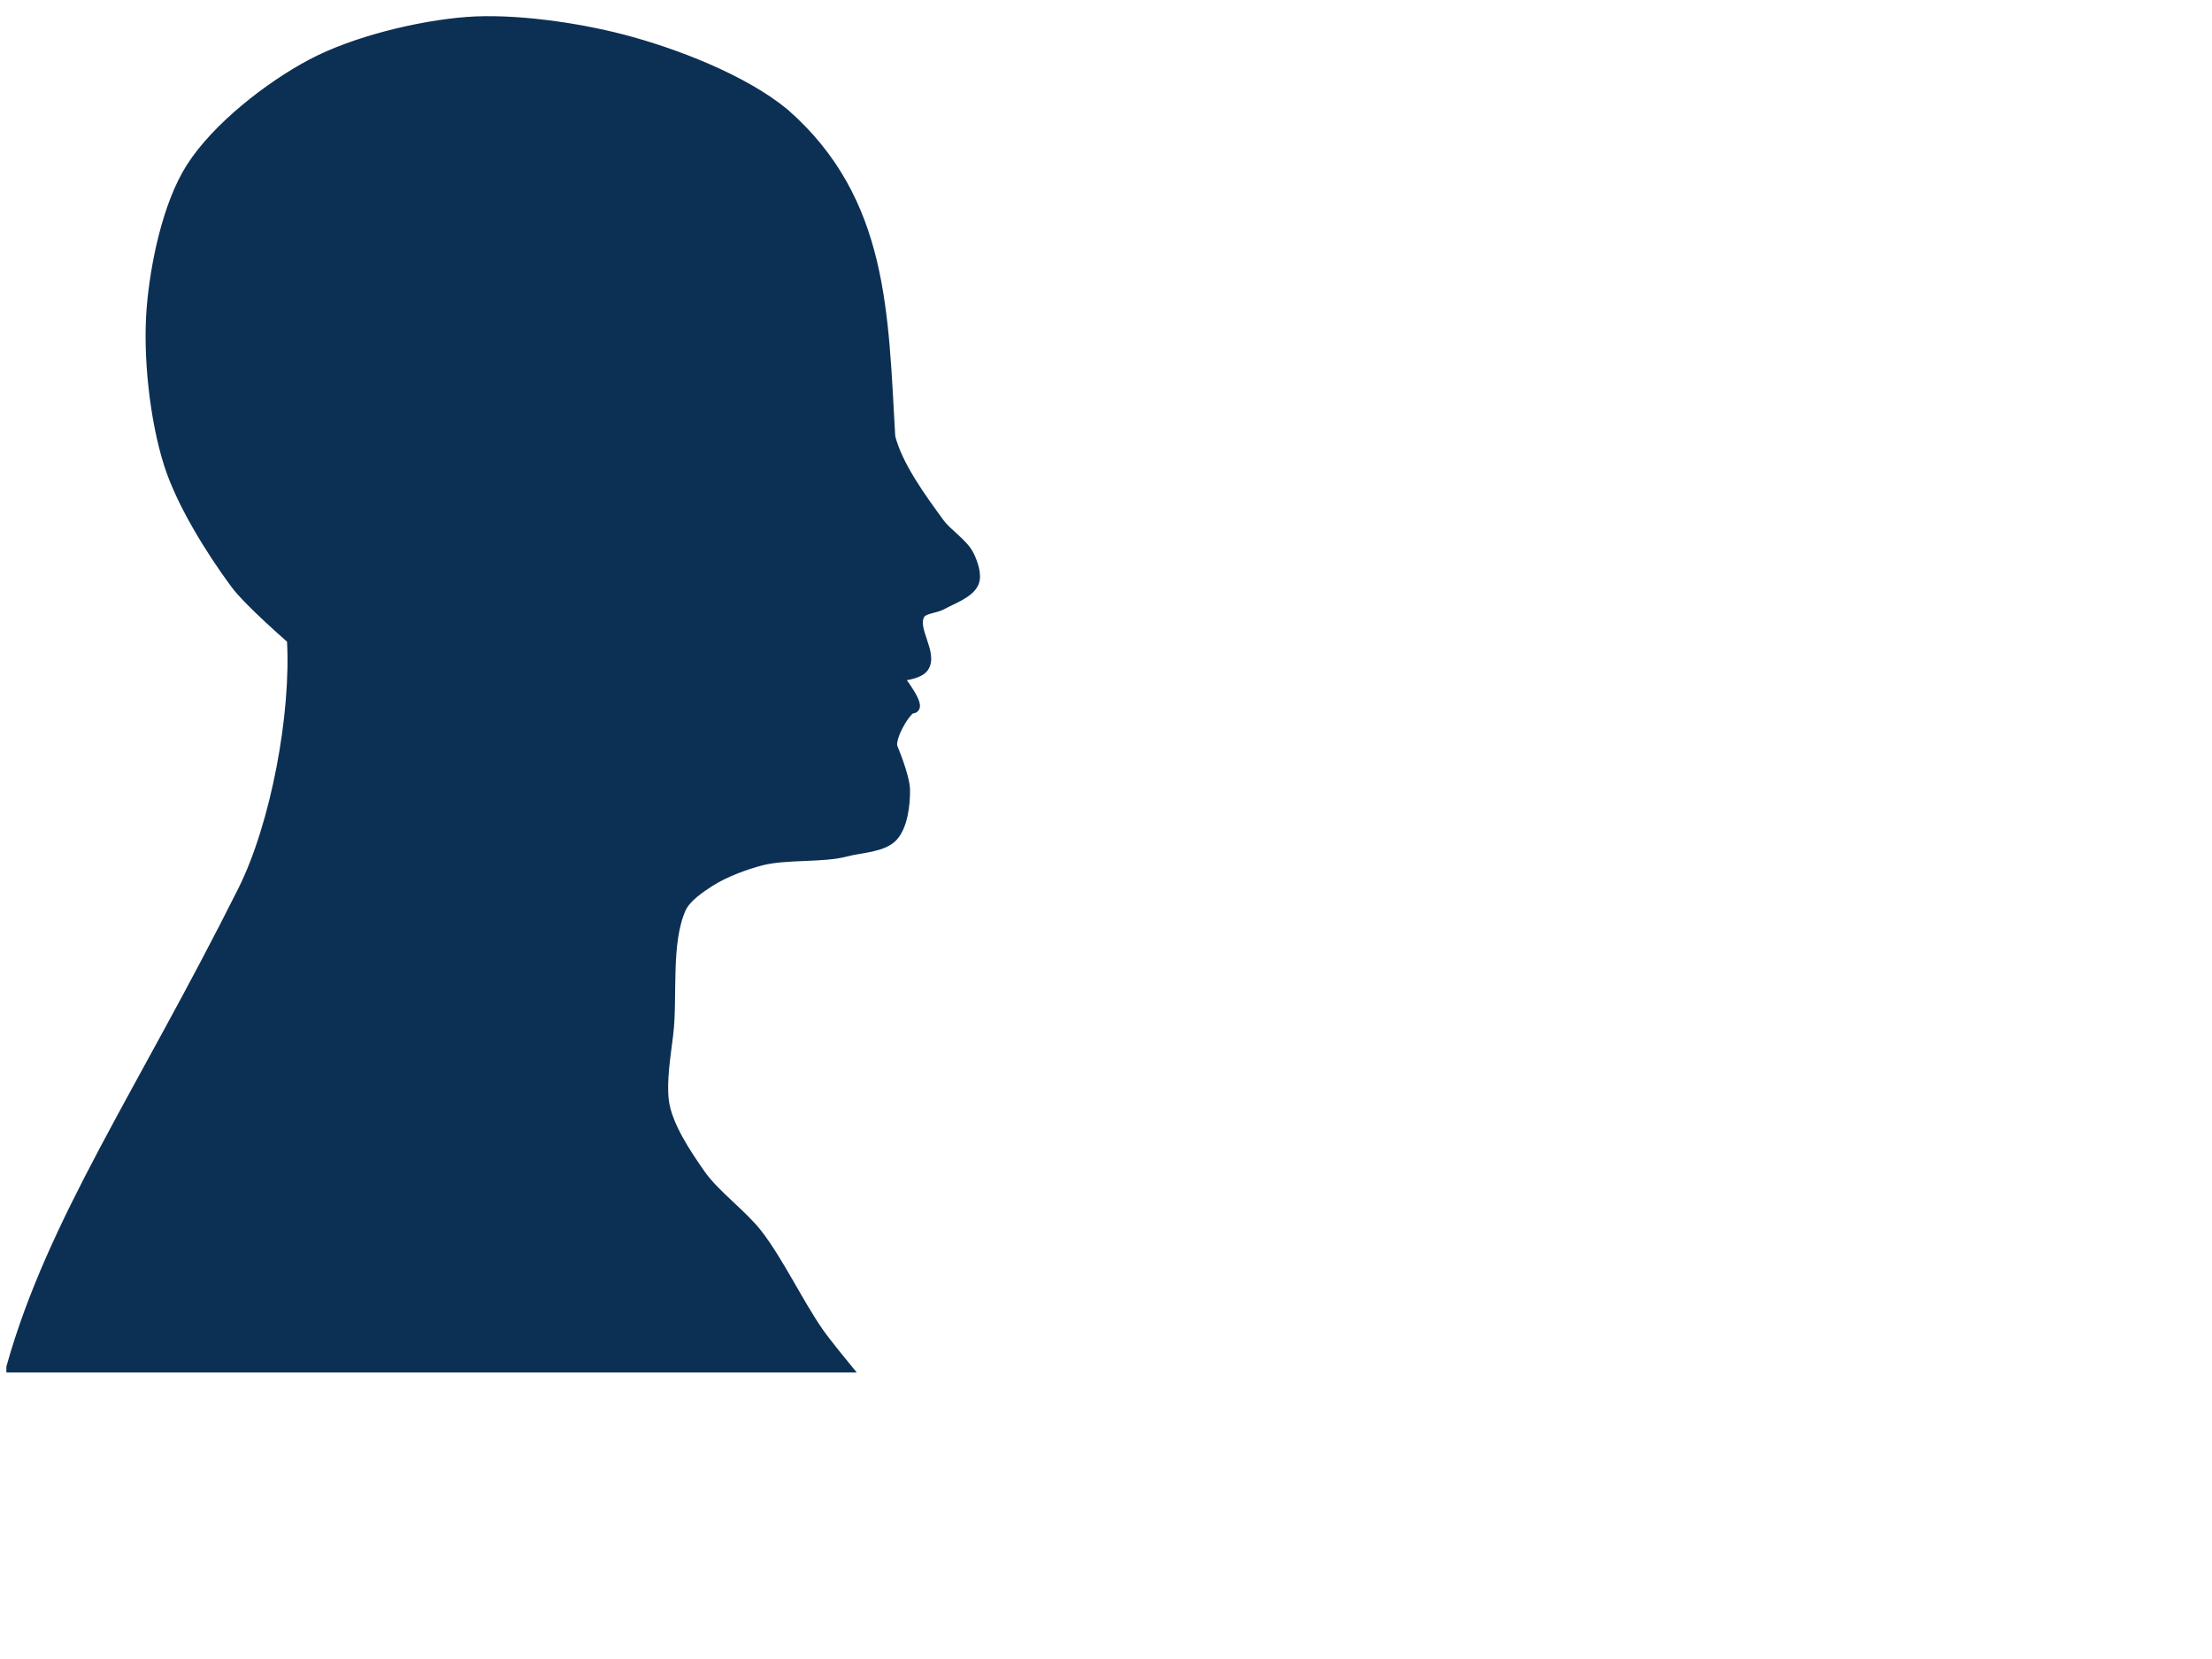 <?xml version="1.0"?><svg width="640" height="480" xmlns="http://www.w3.org/2000/svg">
 <g>
  <title>Layer 1</title>
  <path d="m3.341,395.606c11.912,-42.467 37.668,-79.415 66.929,-137.827c9.561,-19.086 15.544,-51.278 14.24,-72.841c0,0 -12.503,-10.819 -16.376,-16.068c-7.193,-9.747 -15.615,-23.308 -19.224,-34.635c-4.122,-12.936 -6.086,-31.455 -4.984,-44.99c1.029,-12.641 4.59,-30.013 11.392,-40.705c7.414,-11.656 22.7,-23.534 34.888,-29.993c12.324,-6.531 30.959,-11.072 44.856,-12.14c13.5,-1.037 31.749,1.596 44.856,4.999c15.016,3.898 35.035,11.554 46.992,21.424c28.847,25.281 28.544,58.243 30.616,93.55c2.061,8.386 9.152,18.028 14.241,24.996c2.233,3.056 6.857,5.891 8.544,9.283c1.066,2.144 2.337,5.642 1.424,7.854c-1.293,3.131 -6.311,4.77 -9.256,6.428c-1.834,1.034 -5.378,1.017 -6.409,2.856c-2.424,4.334 4.019,11.362 1.069,15.355c-1.548,2.093 -7.477,2.498 -7.477,2.498c0,0 7.33,9.322 4.273,9.284c-1.706,-0.02 -6.882,8.652 -5.697,11.426c0,0 3.506,8.345 3.561,12.141c0.059,4.208 -0.665,10.521 -3.561,13.568c-2.935,3.091 -9.419,3.171 -13.527,4.285c-6.554,1.776 -17.124,0.733 -24.209,2.499c-4.696,1.17 -10.86,3.479 -14.951,6.071c-2.941,1.862 -7.114,4.676 -8.544,7.854c-4.486,9.96 -2.418,25.571 -3.712,36.421c-0.702,5.884 -1.995,13.401 -1.273,19.281c0.875,7.133 6.554,15.55 10.68,21.425c4.091,5.821 12.016,11.519 16.376,17.139c6.189,7.975 12.009,20.295 17.8,28.565c2.187,3.121 7.833,9.998 7.833,9.998l-241.37,0z" id="path2396" stroke-miterlimit="4" stroke-width="3" stroke="#0c3054" fill-rule="evenodd" fill="#0c3054"/>
 </g>
</svg>